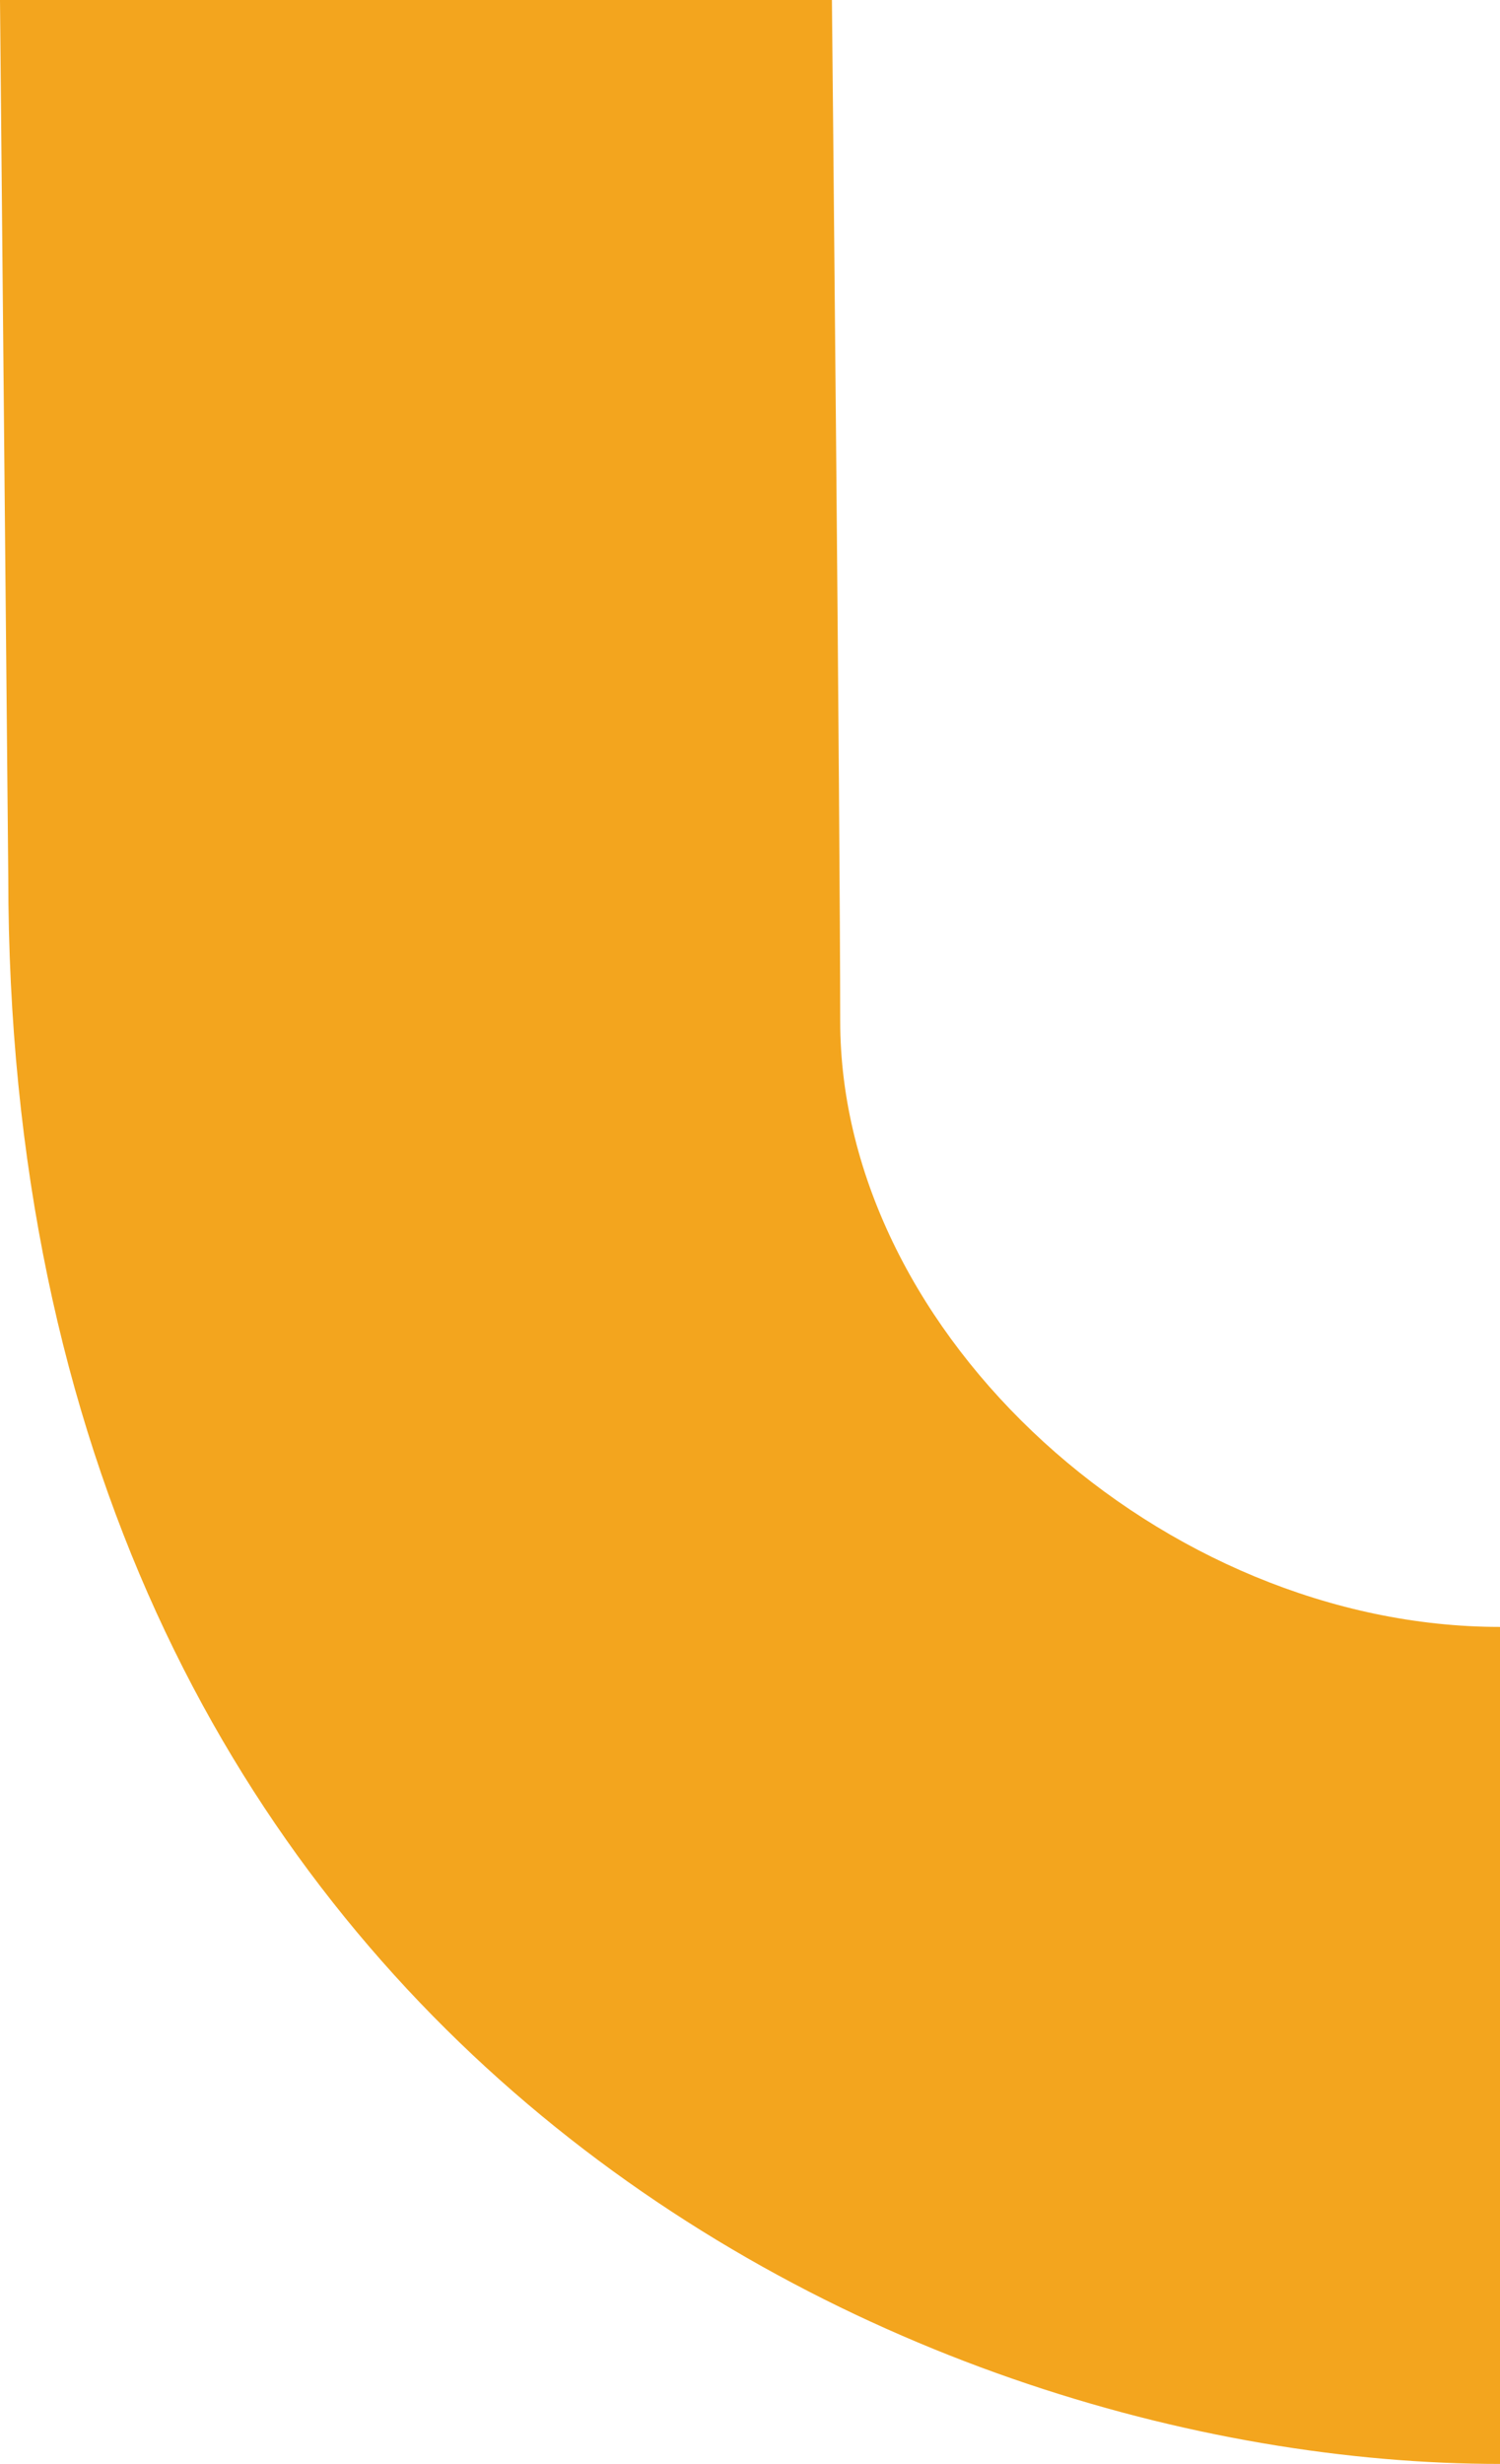 <?xml version="1.0" encoding="utf-8"?>
<!-- Generator: Adobe Illustrator 27.0.0, SVG Export Plug-In . SVG Version: 6.00 Build 0)  -->
<svg version="1.1" id="Layer_1" xmlns="http://www.w3.org/2000/svg" xmlns:xlink="http://www.w3.org/1999/xlink" x="0px" y="0px"
	 viewBox="0 0 478.46 785.41" style="enable-background:new 0 0 478.46 785.41;" xml:space="preserve">
<style type="text/css">
	.st0{fill-rule:evenodd;clip-rule:evenodd;fill:#F3A51E;}
</style>
<path class="st0" d="M268,325.4C268,264.59,265.36,0,265.36,0H0l2.64,279.4c0,368.69,283.03,506.02,475.83,506.02
	c0-148.23,0-266.81,0-266.81C371.05,518.6,268,425.92,268,325.4z"/>
</svg>
